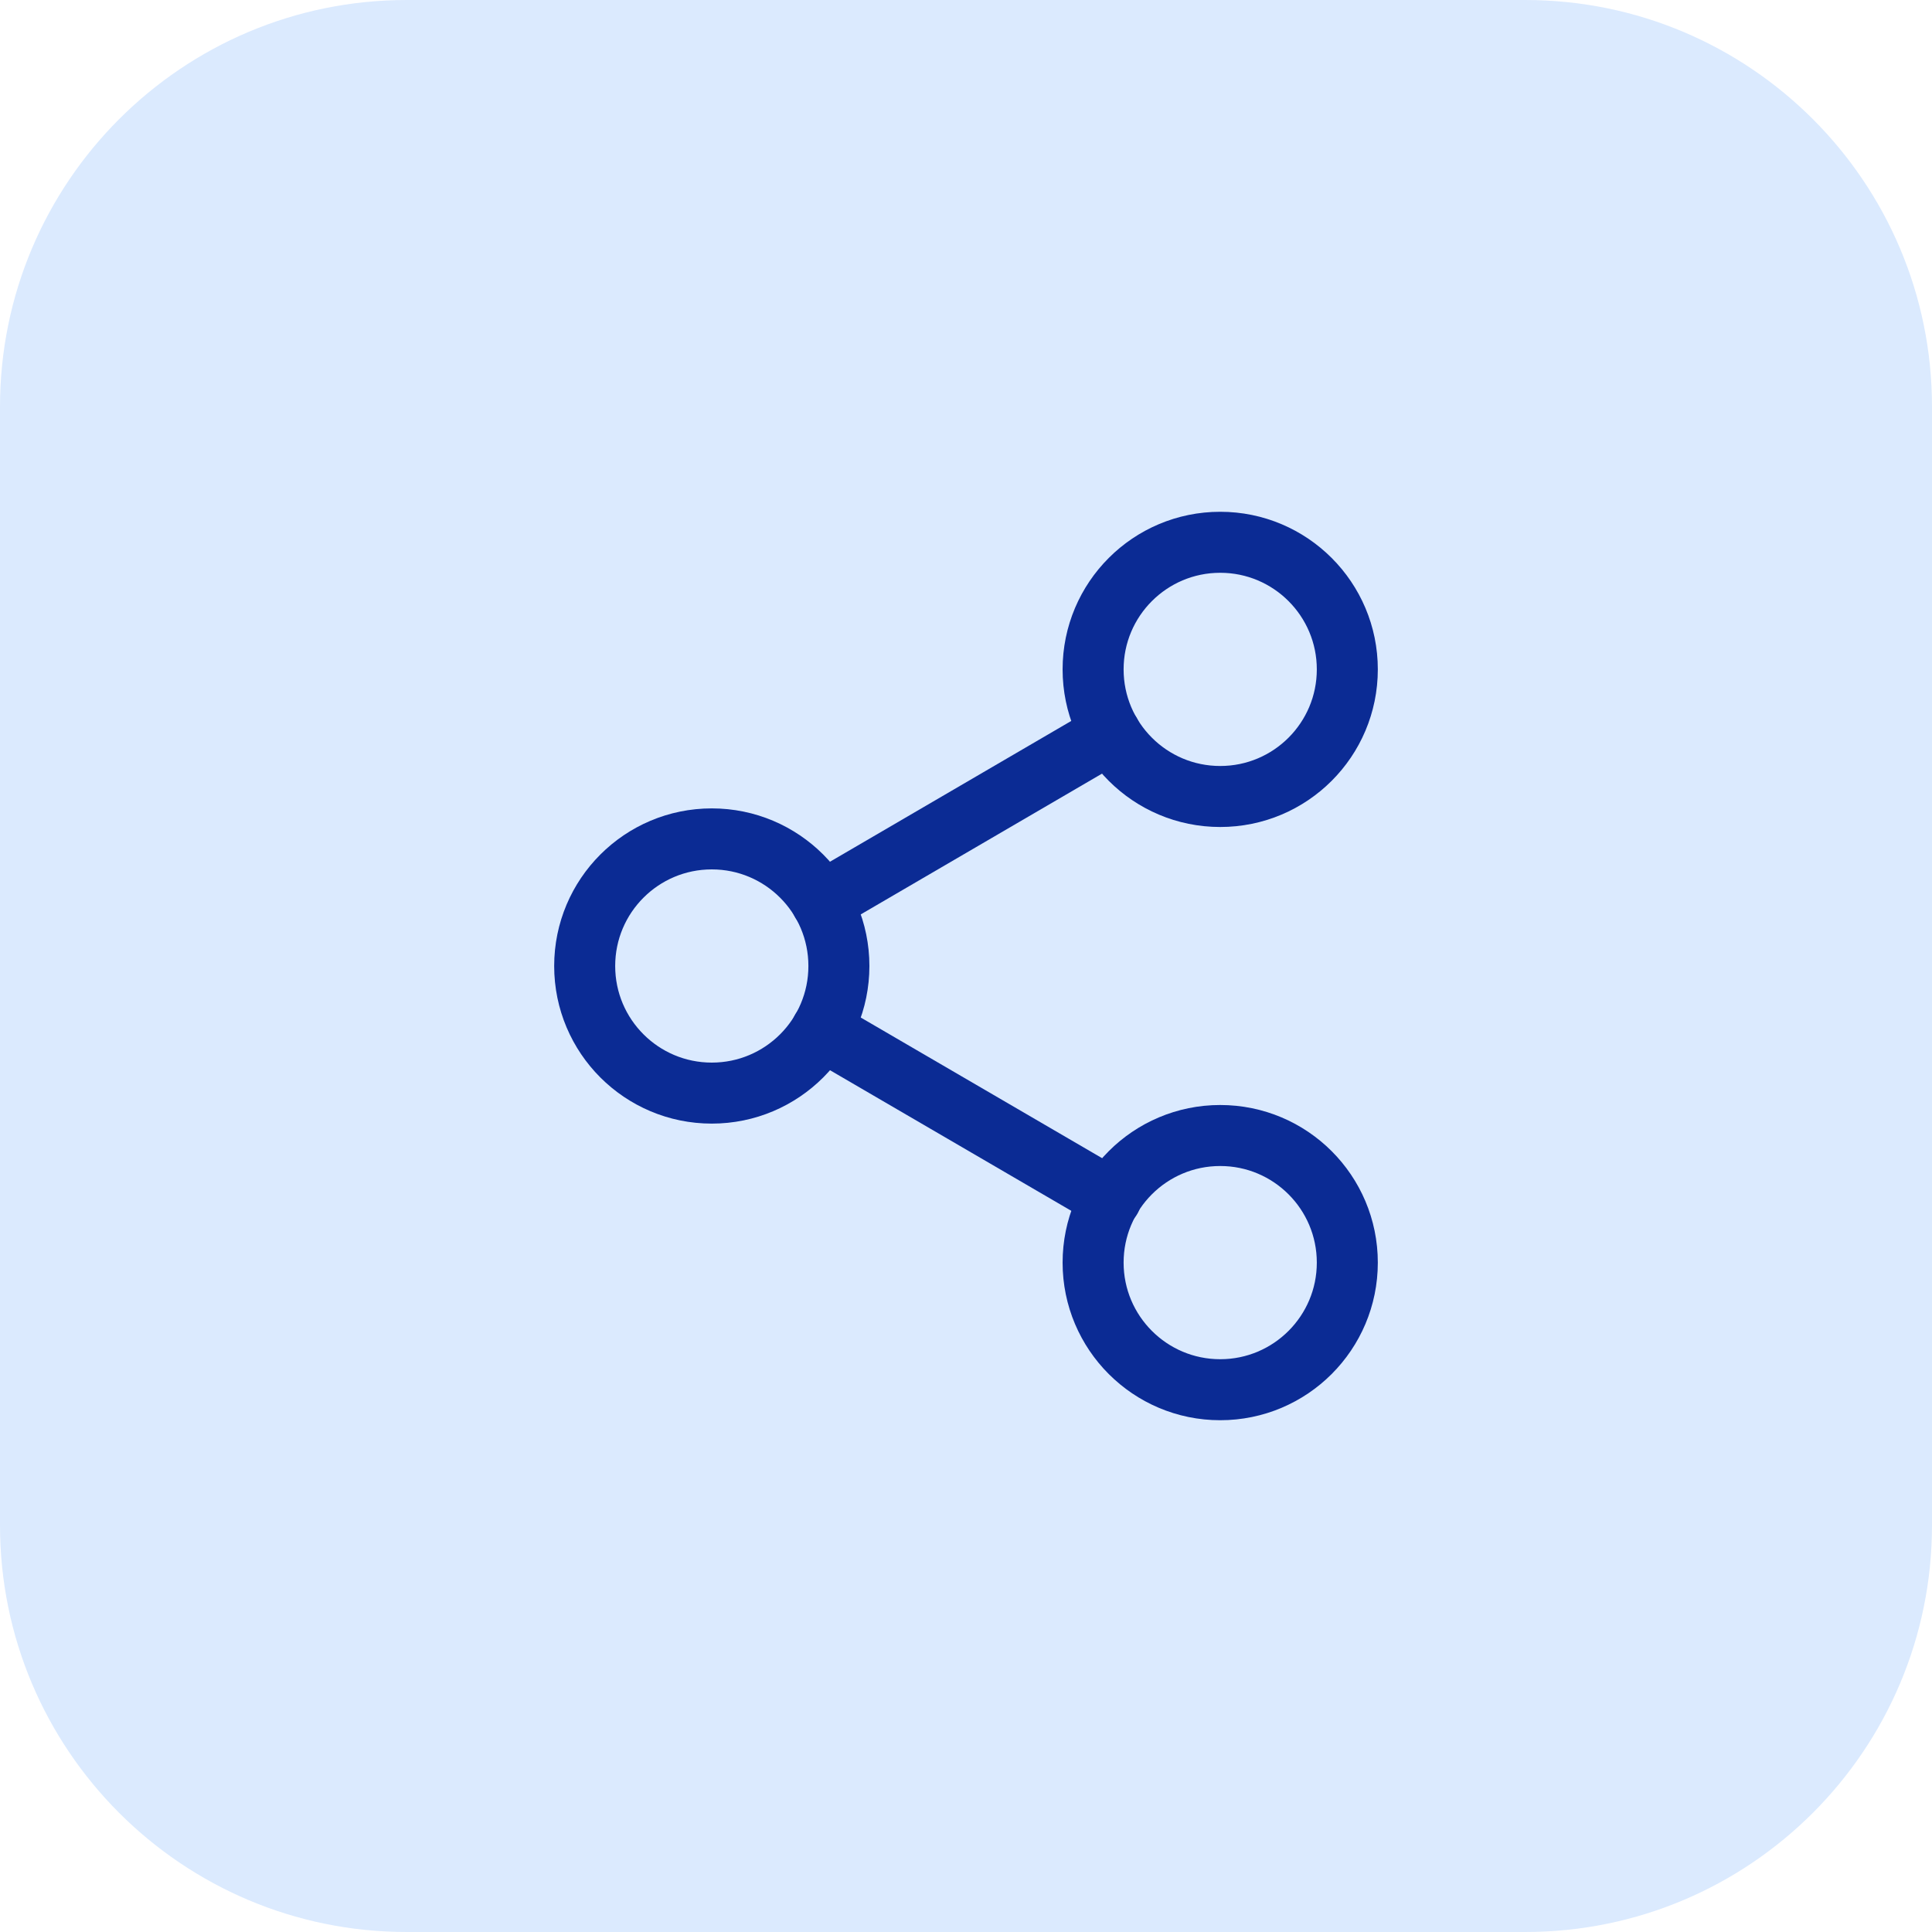<?xml version="1.0" encoding="UTF-8"?>
<svg xmlns="http://www.w3.org/2000/svg" width="38" height="38" viewBox="0 0 38 38" fill="none">
  <g clip-path="url(#clip0_5902_7070)">
    <path d="M0 8C0 3.582 3.582 0 8 0H30C34.418 0 38 3.582 38 8V30C38 34.418 34.418 38 30 38H8C3.582 38 0 34.418 0 30V8Z" fill="#DBEAFE"></path>
    <path d="M24 15.666C25.381 15.666 26.5 14.547 26.5 13.166C26.5 11.786 25.381 10.666 24 10.666C22.619 10.666 21.5 11.786 21.5 13.166C21.5 14.547 22.619 15.666 24 15.666Z" stroke="#0B2B94" stroke-width="1.2" stroke-linecap="round" stroke-linejoin="round"></path>
    <path d="M14 21.5C15.381 21.5 16.5 20.381 16.5 19C16.5 17.619 15.381 16.5 14 16.5C12.619 16.5 11.5 17.619 11.5 19C11.5 20.381 12.619 21.5 14 21.5Z" stroke="#0B2B94" stroke-width="1.2" stroke-linecap="round" stroke-linejoin="round"></path>
    <path d="M24 27.334C25.381 27.334 26.5 26.214 26.5 24.834C26.5 23.453 25.381 22.334 24 22.334C22.619 22.334 21.5 23.453 21.5 24.834C21.5 26.214 22.619 27.334 24 27.334Z" stroke="#0B2B94" stroke-width="1.2" stroke-linecap="round" stroke-linejoin="round"></path>
    <path d="M16.158 20.258L21.85 23.575" stroke="#0B2B94" stroke-width="1.2" stroke-linecap="round" stroke-linejoin="round"></path>
    <path d="M21.841 14.425L16.158 17.741" stroke="#0B2B94" stroke-width="1.2" stroke-linecap="round" stroke-linejoin="round"></path>
  </g>
  <defs>
    <clipPath id="clip0_5902_7070">
      <rect width="38" height="38" fill="white"></rect>
    </clipPath>
  </defs>
</svg>
